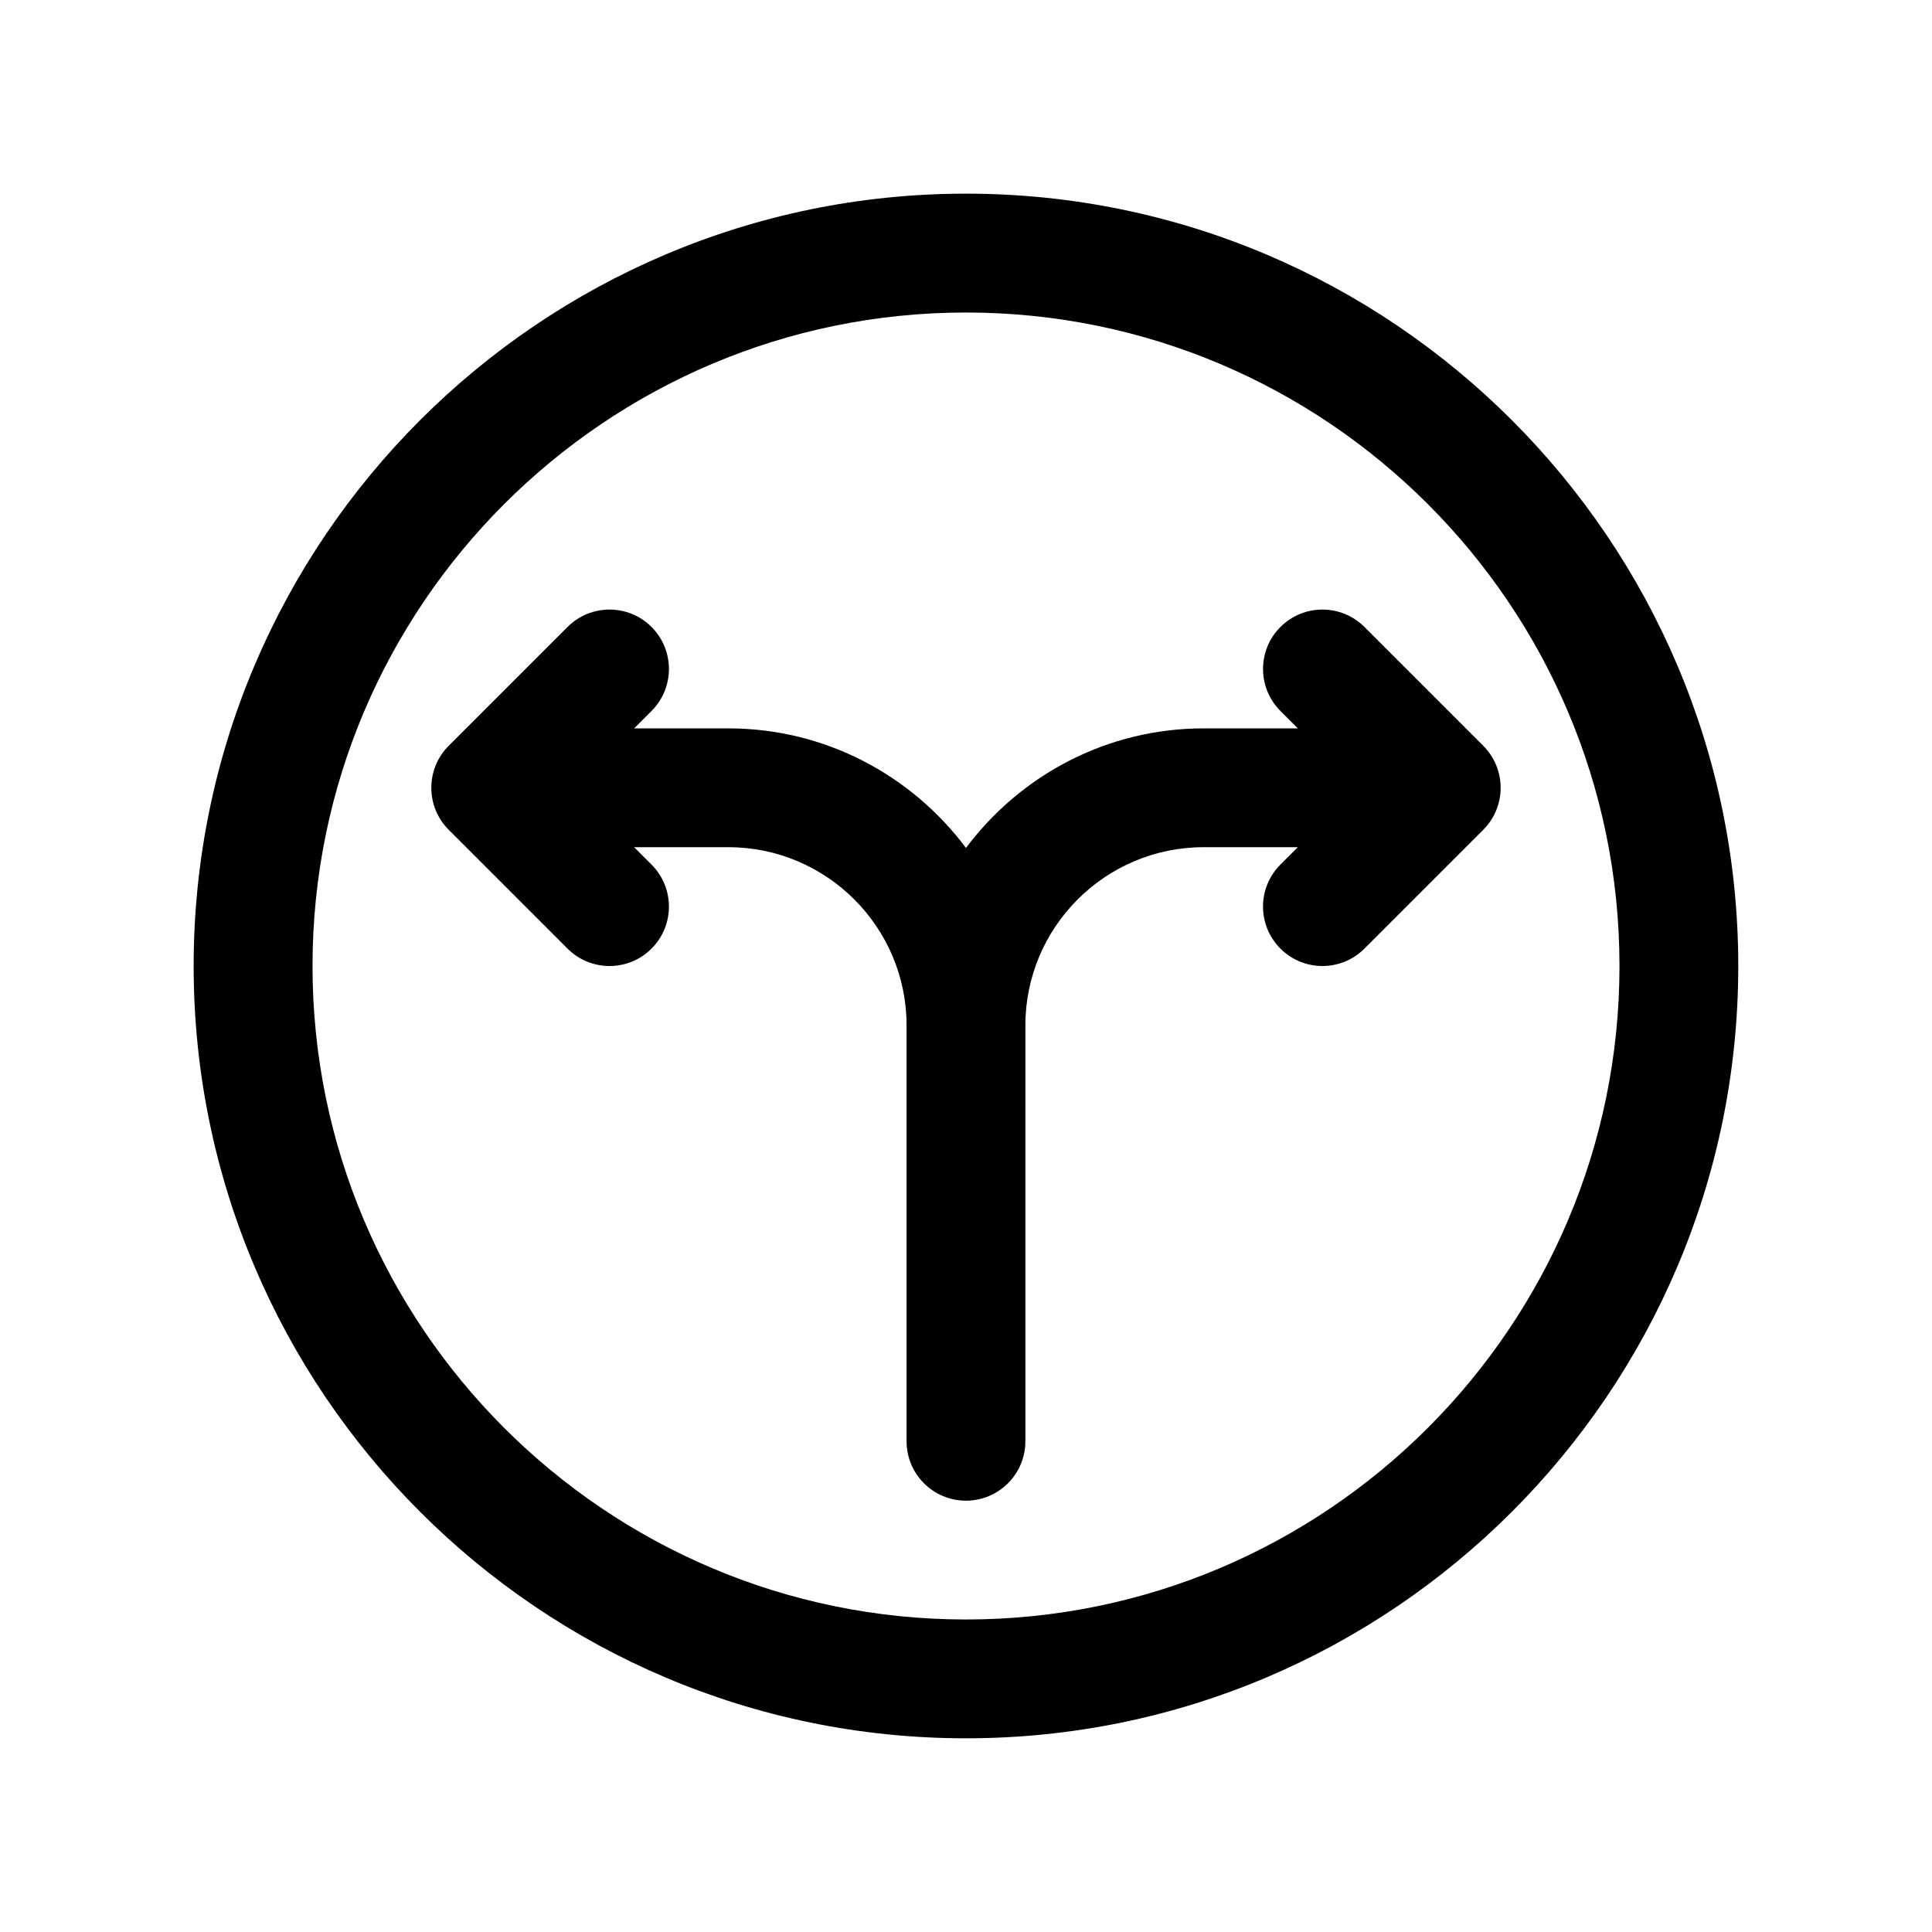 <?xml version="1.0" encoding="UTF-8"?>
<!-- Uploaded to: ICON Repo, www.svgrepo.com, Generator: ICON Repo Mixer Tools -->
<svg fill="#000000" width="800px" height="800px" version="1.1" viewBox="144 144 512 512" xmlns="http://www.w3.org/2000/svg">
 <g>
  <path d="m537.08 341.64-31.488-31.488c-6.148-6.148-16.113-6.148-22.262 0-6.148 6.148-6.148 16.113 0 22.262l4.613 4.613h-24.969c-25.758 0-48.609 12.492-62.977 31.684-14.367-19.191-37.211-31.684-62.977-31.684h-24.969l4.613-4.613c6.148-6.148 6.148-16.113 0-22.262-6.141-6.148-16.121-6.148-22.262 0l-31.488 31.488c-6.148 6.148-6.148 16.113 0 22.262l31.488 31.488c3.066 3.078 7.098 4.613 11.129 4.613s8.062-1.535 11.133-4.613c6.148-6.148 6.148-16.113 0-22.262l-4.617-4.613h24.973c26.047 0 47.23 21.184 47.23 47.23v110.21c0 8.691 7.055 15.742 15.742 15.742 8.691 0 15.742-7.055 15.742-15.742l0.004-110.21c0-26.047 21.184-47.23 47.23-47.23h24.969l-4.613 4.613c-6.148 6.148-6.148 16.113 0 22.262 3.082 3.078 7.106 4.613 11.133 4.613 4.031 0 8.055-1.535 11.133-4.613l31.488-31.488c6.148-6.148 6.148-16.113 0-22.262z"/>
  <path d="m400 195.32c-112.86 0-204.68 91.82-204.68 204.68 0 112.86 91.82 204.67 204.67 204.67 112.86 0 204.67-91.812 204.67-204.67 0.004-112.86-91.809-204.68-204.67-204.68zm0 377.86c-95.496 0-173.18-77.688-173.18-173.18s77.688-173.18 173.18-173.18 173.18 77.688 173.18 173.18c0 95.492-77.691 173.18-173.18 173.18z"/>
 </g>
</svg>